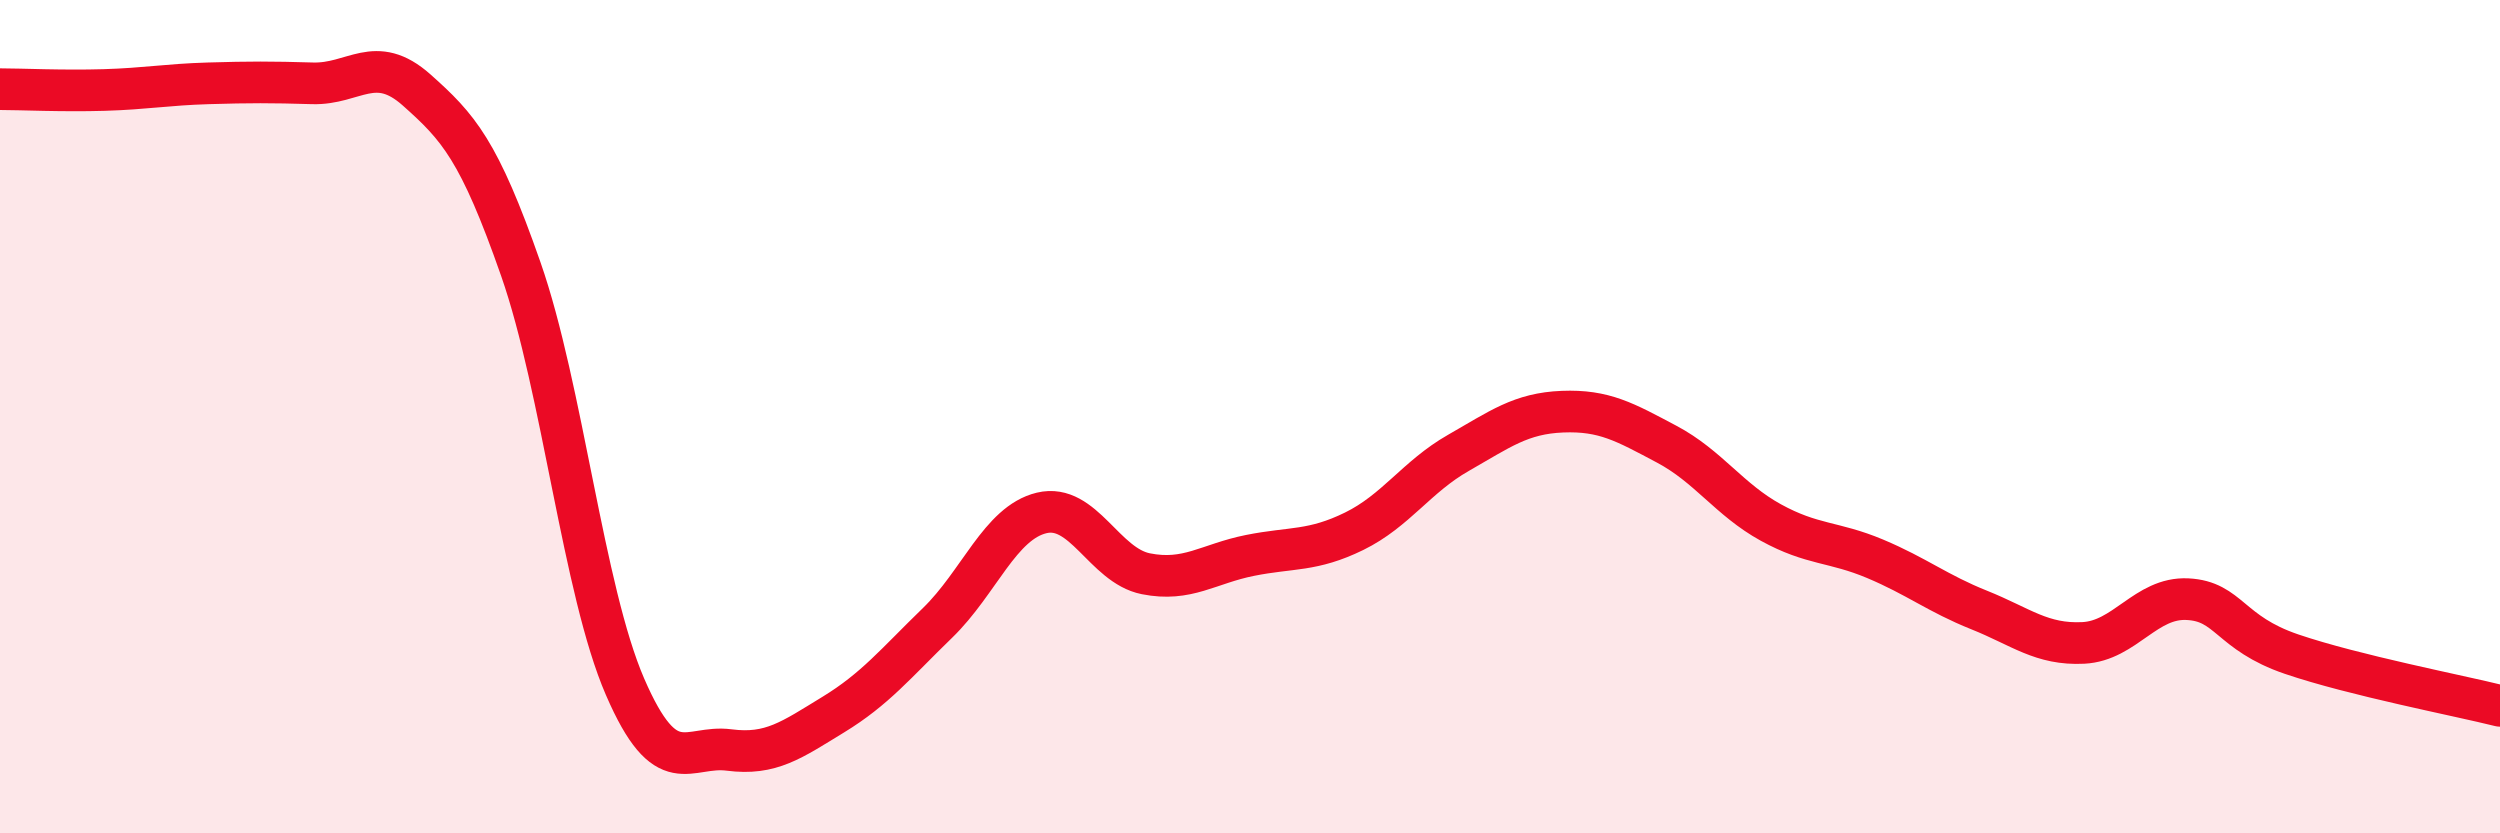 
    <svg width="60" height="20" viewBox="0 0 60 20" xmlns="http://www.w3.org/2000/svg">
      <path
        d="M 0,2.14 C 0.5,2.14 1.5,2.19 2.5,2.16 C 3.5,2.13 4,2.03 5,2 C 6,1.97 6.5,1.97 7.5,2 C 8.5,2.03 9,1.27 10,2.16 C 11,3.05 11.5,3.6 12.5,6.46 C 13.5,9.32 14,14.17 15,16.48 C 16,18.79 16.5,17.87 17.5,18 C 18.5,18.13 19,17.76 20,17.15 C 21,16.54 21.5,15.92 22.5,14.95 C 23.5,13.98 24,12.55 25,12.31 C 26,12.07 26.5,13.57 27.5,13.77 C 28.5,13.97 29,13.53 30,13.33 C 31,13.13 31.5,13.24 32.5,12.75 C 33.5,12.26 34,11.44 35,10.87 C 36,10.3 36.5,9.92 37.5,9.88 C 38.5,9.84 39,10.13 40,10.66 C 41,11.19 41.5,11.99 42.5,12.54 C 43.5,13.09 44,12.99 45,13.41 C 46,13.83 46.5,14.24 47.5,14.64 C 48.5,15.04 49,15.48 50,15.43 C 51,15.38 51.5,14.33 52.5,14.38 C 53.5,14.43 53.5,15.19 55,15.7 C 56.5,16.21 59,16.69 60,16.94L60 20L0 20Z"
        fill="#EB0A25"
        opacity="0.1"
        stroke-linecap="round"
        stroke-linejoin="round"
      />
      <path
        d="M 0,2.14 C 0.5,2.14 1.5,2.19 2.5,2.16 C 3.5,2.13 4,2.03 5,2 C 6,1.97 6.5,1.97 7.5,2 C 8.5,2.03 9,1.27 10,2.16 C 11,3.05 11.5,3.6 12.5,6.46 C 13.5,9.32 14,14.17 15,16.48 C 16,18.79 16.5,17.87 17.5,18 C 18.5,18.13 19,17.76 20,17.15 C 21,16.54 21.5,15.92 22.5,14.95 C 23.5,13.98 24,12.55 25,12.31 C 26,12.07 26.5,13.57 27.5,13.77 C 28.5,13.97 29,13.53 30,13.33 C 31,13.13 31.5,13.24 32.5,12.75 C 33.5,12.26 34,11.44 35,10.87 C 36,10.3 36.5,9.92 37.5,9.88 C 38.5,9.84 39,10.13 40,10.66 C 41,11.19 41.5,11.99 42.5,12.54 C 43.5,13.09 44,12.99 45,13.41 C 46,13.83 46.5,14.24 47.5,14.64 C 48.5,15.04 49,15.48 50,15.43 C 51,15.38 51.5,14.33 52.5,14.38 C 53.5,14.43 53.5,15.19 55,15.7 C 56.5,16.21 59,16.69 60,16.94"
        stroke="#EB0A25"
        stroke-width="1"
        fill="none"
        stroke-linecap="round"
        stroke-linejoin="round"
      />
    </svg>
  